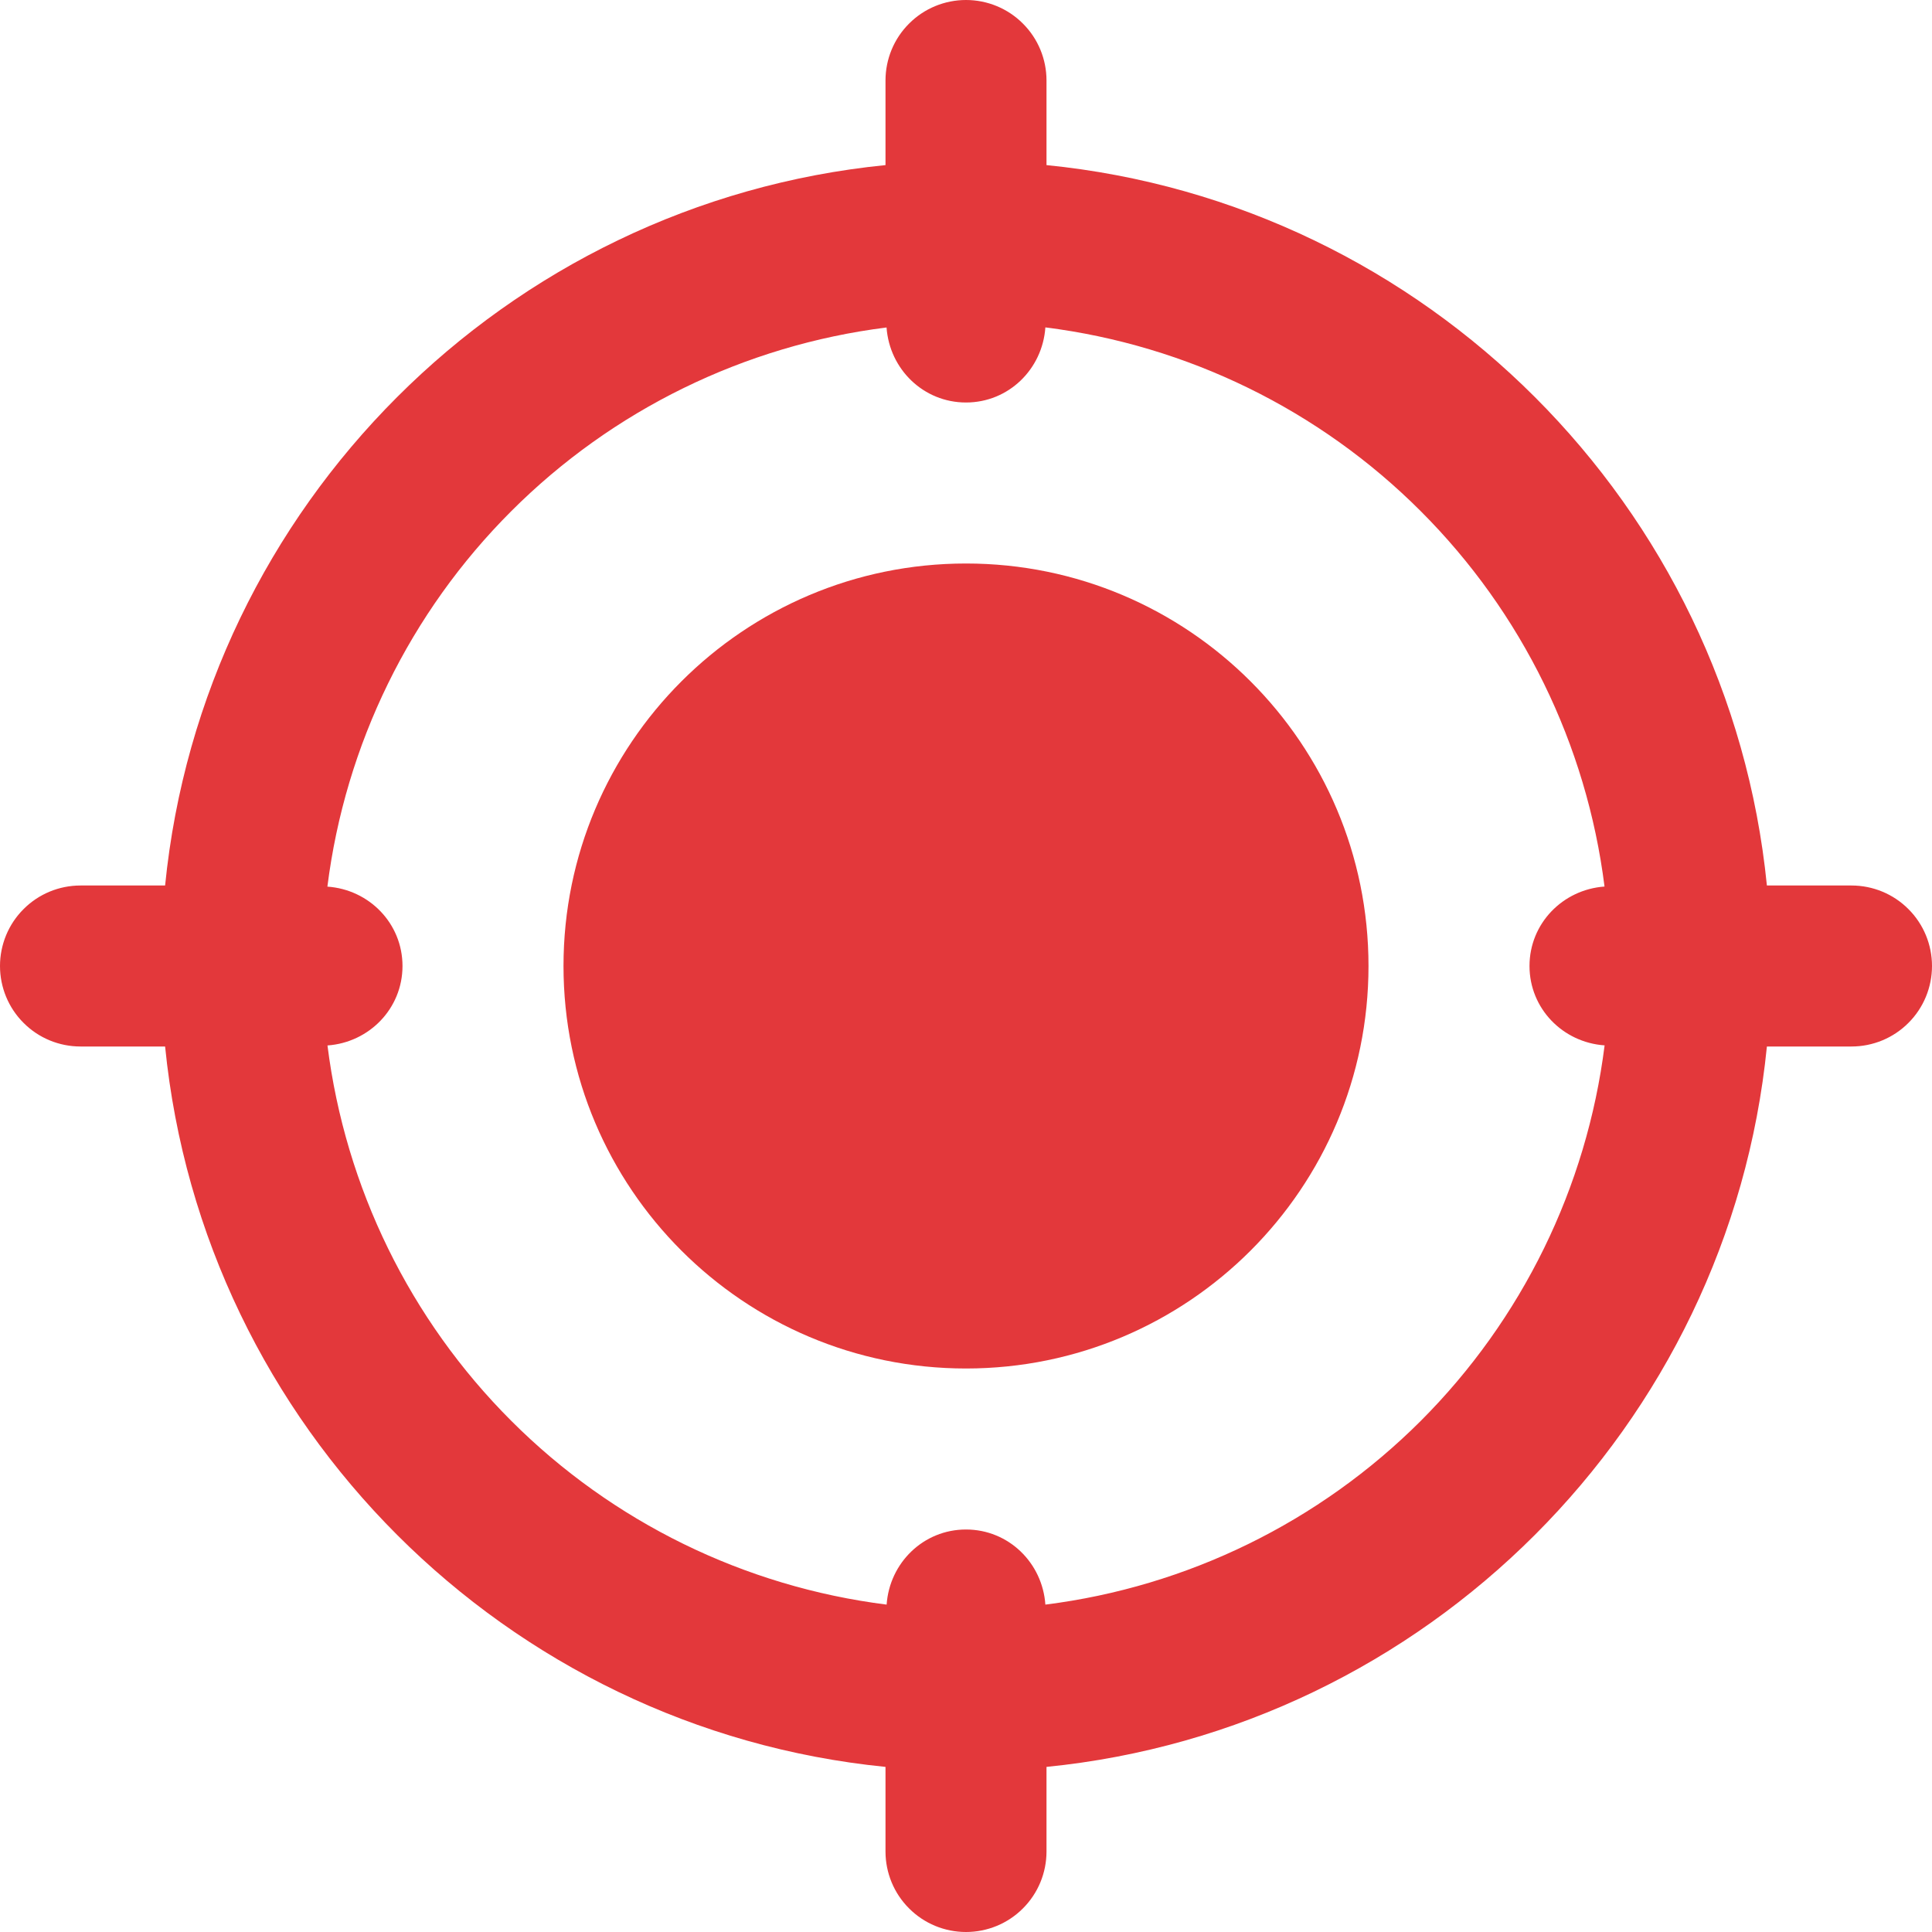 <svg width="24" height="24" viewBox="0 0 24 24" fill="none" xmlns="http://www.w3.org/2000/svg">
<g clip-path="url(#clip0_6_79)">
<path d="M12 17C14.761 17 17 14.761 17 12C17 9.239 14.761 7 12 7C9.239 7 7 9.239 7 12C7 14.761 9.239 17 12 17Z" fill="#E3383B"/>
<path d="M23 11H21.949C21.479 6.283 17.717 2.521 13 2.051V1C13 0.735 12.895 0.48 12.707 0.293C12.52 0.105 12.265 0 12 0C11.735 0 11.48 0.105 11.293 0.293C11.105 0.48 11 0.735 11 1V2.051C6.283 2.521 2.521 6.283 2.051 11H1C0.735 11 0.48 11.105 0.293 11.293C0.105 11.48 0 11.735 0 12C0 12.265 0.105 12.52 0.293 12.707C0.48 12.895 0.735 13 1 13H2.051C2.522 17.717 6.283 21.479 11 21.949V23C11 23.265 11.105 23.52 11.293 23.707C11.48 23.895 11.735 24 12 24C12.265 24 12.52 23.895 12.707 23.707C12.895 23.52 13 23.265 13 23V21.949C17.717 21.478 21.479 17.717 21.949 13H23C23.265 13 23.52 12.895 23.707 12.707C23.895 12.52 24 12.265 24 12C24 11.735 23.895 11.48 23.707 11.293C23.52 11.105 23.265 11 23 11ZM12.986 19.933C12.95 19.414 12.529 19 12 19C11.471 19 11.05 19.414 11.014 19.933C9.249 19.711 7.608 18.908 6.351 17.65C5.093 16.393 4.29 14.752 4.068 12.987C4.587 12.95 5 12.528 5 12C5 11.472 4.587 11.05 4.067 11.014C4.289 9.249 5.092 7.608 6.35 6.351C7.607 5.093 9.248 4.29 11.013 4.068C11.05 4.586 11.471 5 12 5C12.529 5 12.95 4.586 12.986 4.067C14.751 4.289 16.392 5.092 17.649 6.35C18.907 7.607 19.71 9.248 19.932 11.013C19.413 11.05 19 11.472 19 12C19 12.528 19.413 12.95 19.933 12.986C19.711 14.751 18.907 16.392 17.65 17.65C16.392 18.907 14.751 19.711 12.986 19.933Z" fill="#E3383B"/>
</g>
<defs>
<clipPath id="clip0_6_79">
<rect width="24" height="24" fill="white"/>
</clipPath>
</defs>
</svg>
